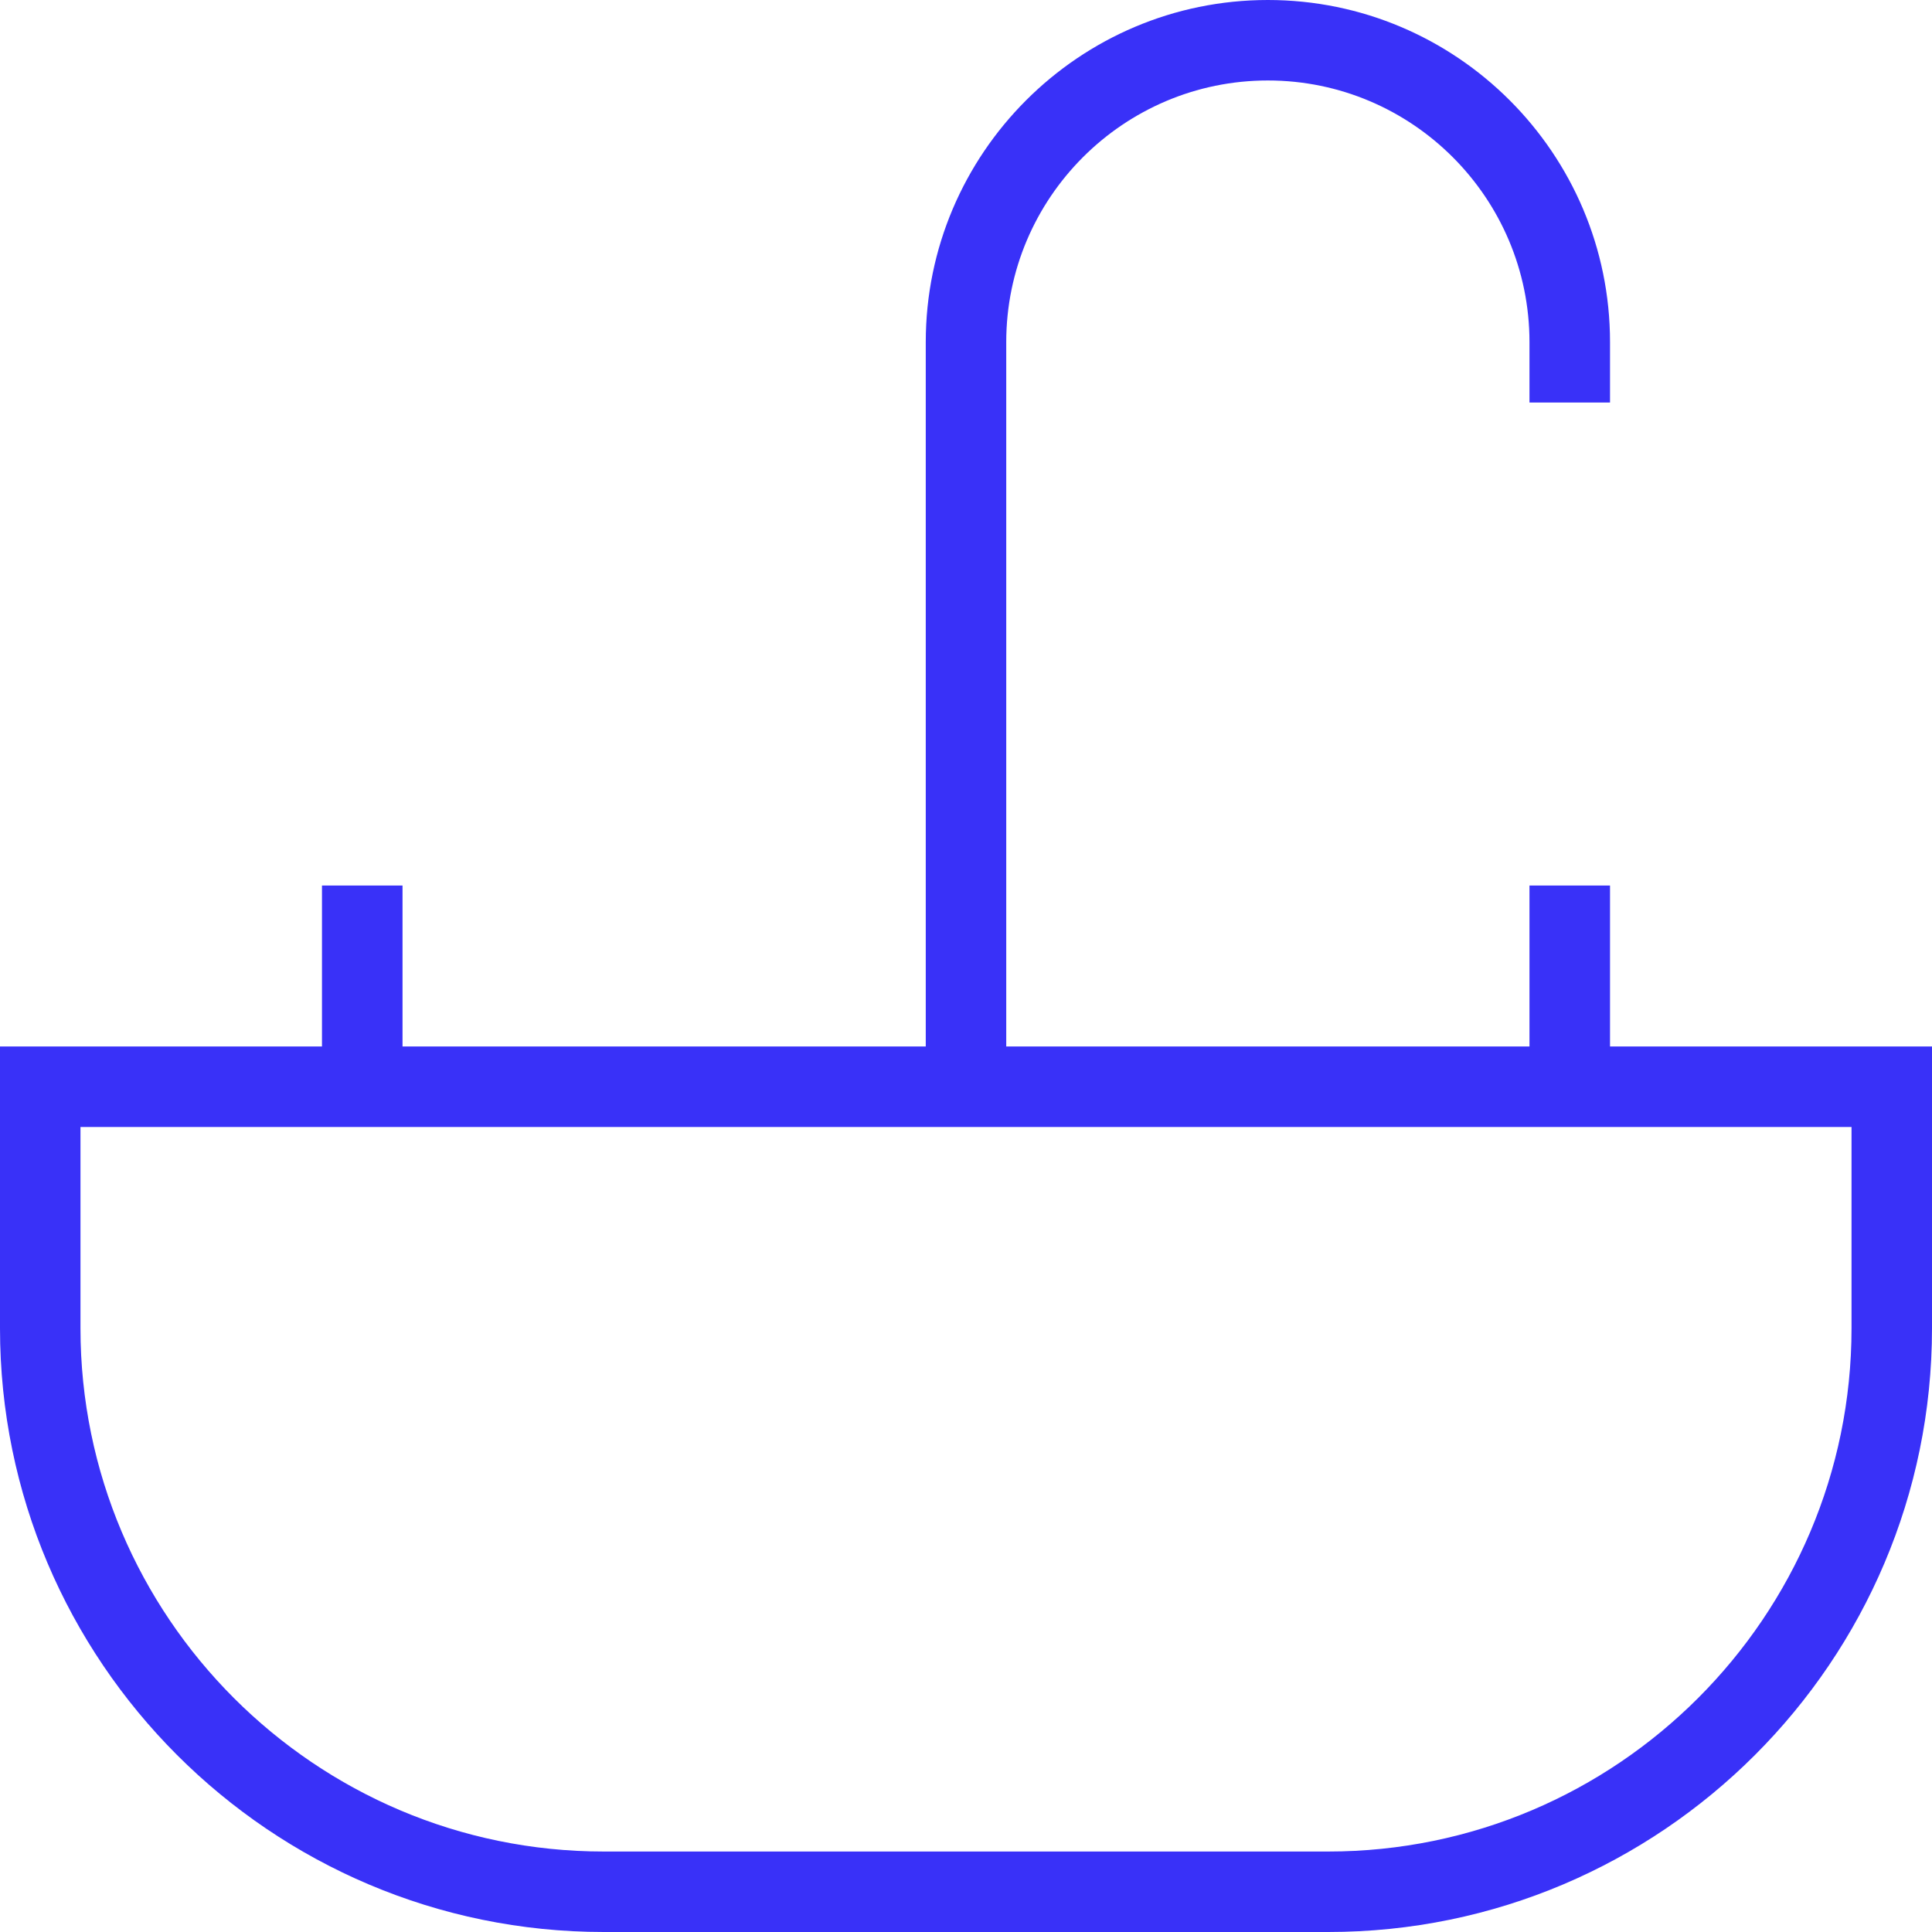<svg width="29" height="29" viewBox="0 0 29 29" fill="none" xmlns="http://www.w3.org/2000/svg">
<g clip-path="url(#clip0_146_619)">
<path d="M24.167 15.708V13.292H22.958V15.708H15.104V5.135C15.104 2.97 16.866 1.208 19.031 1.208C21.197 1.208 22.958 2.97 22.958 5.135V6.042H24.167V5.135C24.167 2.304 21.864 0 19.031 0C16.199 0 13.896 2.304 13.896 5.135V15.708H6.042V13.292H4.833V15.708H0V19.938C0 24.935 4.065 29 9.062 29H19.938C24.935 29 29 24.935 29 19.938V15.708H24.167ZM27.792 19.938C27.792 24.268 24.268 27.792 19.938 27.792H9.062C4.732 27.792 1.208 24.268 1.208 19.938V16.917H27.792V19.938Z" fill="#3931F8"/>
</g>
<defs>
<clipPath id="clip0_146_619">
<rect width="29" height="29" fill="white"/>
</clipPath>
</defs>
</svg>
